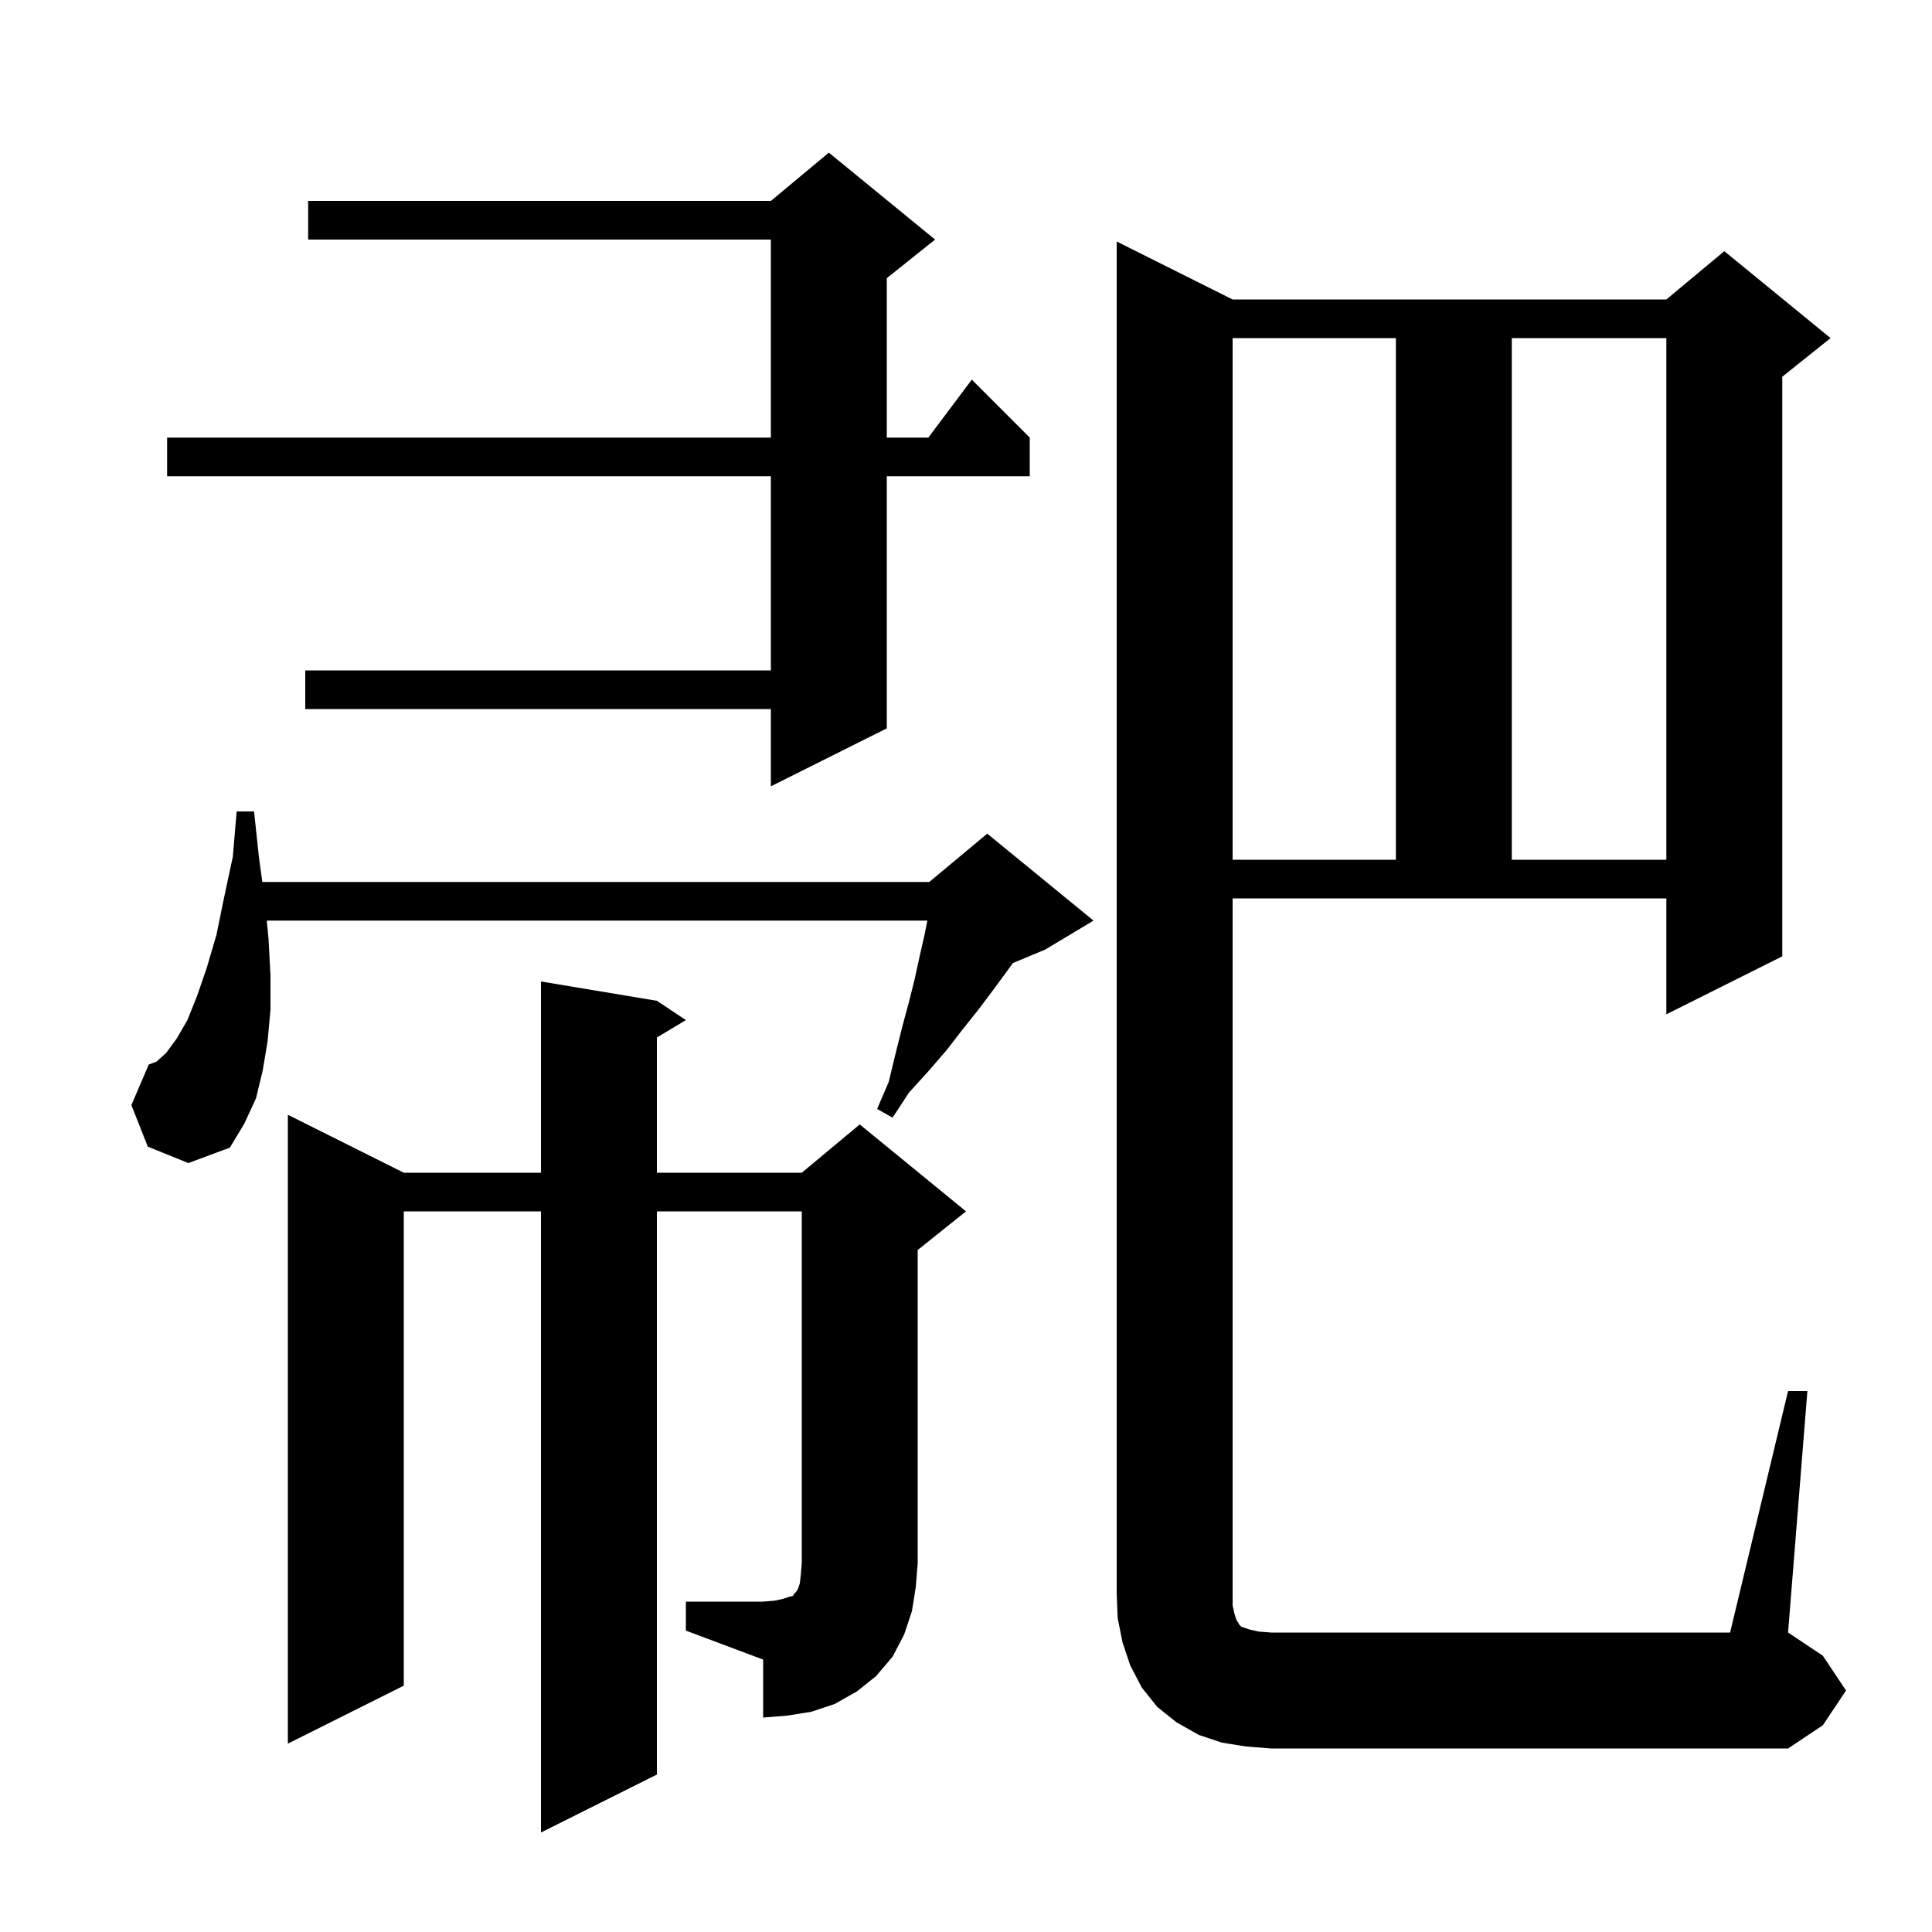 <svg xmlns="http://www.w3.org/2000/svg" xmlns:xlink="http://www.w3.org/1999/xlink" version="1.1" baseProfile="full" viewBox="0 0 200 200" width="200" height="200"><g fill="currentColor"><path d="M 185.1 144.0 L 187.1 144.0 L 185.1 169.0 L 188.7 171.4 L 191.1 175.0 L 188.7 178.6 L 185.1 181.0 L 131.6 181.0 L 129.0 180.8 L 126.5 180.4 L 124.1 179.6 L 121.8 178.3 L 119.8 176.7 L 118.2 174.7 L 117.0 172.4 L 116.2 170.0 L 115.7 167.5 L 115.6 165.0 L 115.6 25.0 L 127.6 31.0 L 172.5 31.0 L 178.5 26.0 L 189.5 35.0 L 184.5 39.0 L 184.5 99.0 L 172.5 105.0 L 172.5 93.0 L 127.6 93.0 L 127.6 166.2 L 127.8 167.1 L 128.0 167.7 L 128.2 168.0 L 128.3 168.2 L 128.5 168.4 L 129.4 168.7 L 130.3 168.9 L 131.6 169.0 L 179.1 169.0 Z M 71.0 165.8 L 79.0 165.8 L 80.2 165.7 L 81.1 165.5 L 81.7 165.3 L 82.1 165.2 L 82.2 165.0 L 82.4 164.8 L 82.6 164.5 L 82.8 163.9 L 82.9 163.0 L 83.0 161.8 L 83.0 125.4 L 68.0 125.4 L 68.0 183.7 L 56.0 189.7 L 56.0 125.4 L 41.8 125.4 L 41.8 174.5 L 29.8 180.5 L 29.8 115.4 L 41.8 121.4 L 56.0 121.4 L 56.0 101.6 L 68.0 103.6 L 71.0 105.6 L 68.0 107.4 L 68.0 121.4 L 83.0 121.4 L 89.0 116.4 L 100.0 125.4 L 95.0 129.4 L 95.0 161.8 L 94.8 164.3 L 94.4 166.8 L 93.6 169.2 L 92.4 171.5 L 90.7 173.5 L 88.7 175.1 L 86.4 176.4 L 84.0 177.2 L 81.5 177.6 L 79.0 177.8 L 79.0 171.8 L 71.0 168.8 Z M 15.3 118.7 L 13.6 114.4 L 15.4 110.2 L 16.2 109.9 L 17.2 109.0 L 18.3 107.5 L 19.4 105.6 L 20.4 103.1 L 21.4 100.2 L 22.4 96.8 L 23.2 92.9 L 24.1 88.7 L 24.5 84.0 L 26.3 84.0 L 26.8 88.7 L 27.155 91.3 L 96.2 91.3 L 102.2 86.3 L 113.2 95.3 L 108.2 98.3 L 104.854 99.694 L 104.2 100.6 L 102.8 102.5 L 101.3 104.5 L 99.7 106.5 L 98.0 108.7 L 96.1 110.9 L 94.1 113.1 L 92.4 115.7 L 90.8 114.8 L 92.0 112.0 L 92.7 109.1 L 93.4 106.3 L 94.1 103.7 L 94.7 101.3 L 95.2 99.0 L 95.7 96.8 L 96.0 95.3 L 27.615 95.3 L 27.8 97.2 L 28.0 101.0 L 28.0 104.5 L 27.7 107.8 L 27.2 110.8 L 26.5 113.7 L 25.3 116.3 L 23.8 118.8 L 19.5 120.4 Z M 127.6 35.0 L 127.6 89.0 L 144.5 89.0 L 144.5 35.0 Z M 156.5 35.0 L 156.5 89.0 L 172.5 89.0 L 172.5 35.0 Z M 96.8 24.8 L 91.8 28.8 L 91.8 45.3 L 96.1 45.3 L 100.6 39.3 L 106.6 45.3 L 106.6 49.3 L 91.8 49.3 L 91.8 75.4 L 79.8 81.4 L 79.8 73.4 L 31.6 73.4 L 31.6 69.4 L 79.8 69.4 L 79.8 49.3 L 17.3 49.3 L 17.3 45.3 L 79.8 45.3 L 79.8 24.8 L 31.9 24.8 L 31.9 20.8 L 79.8 20.8 L 85.8 15.8 Z "/></g></svg>